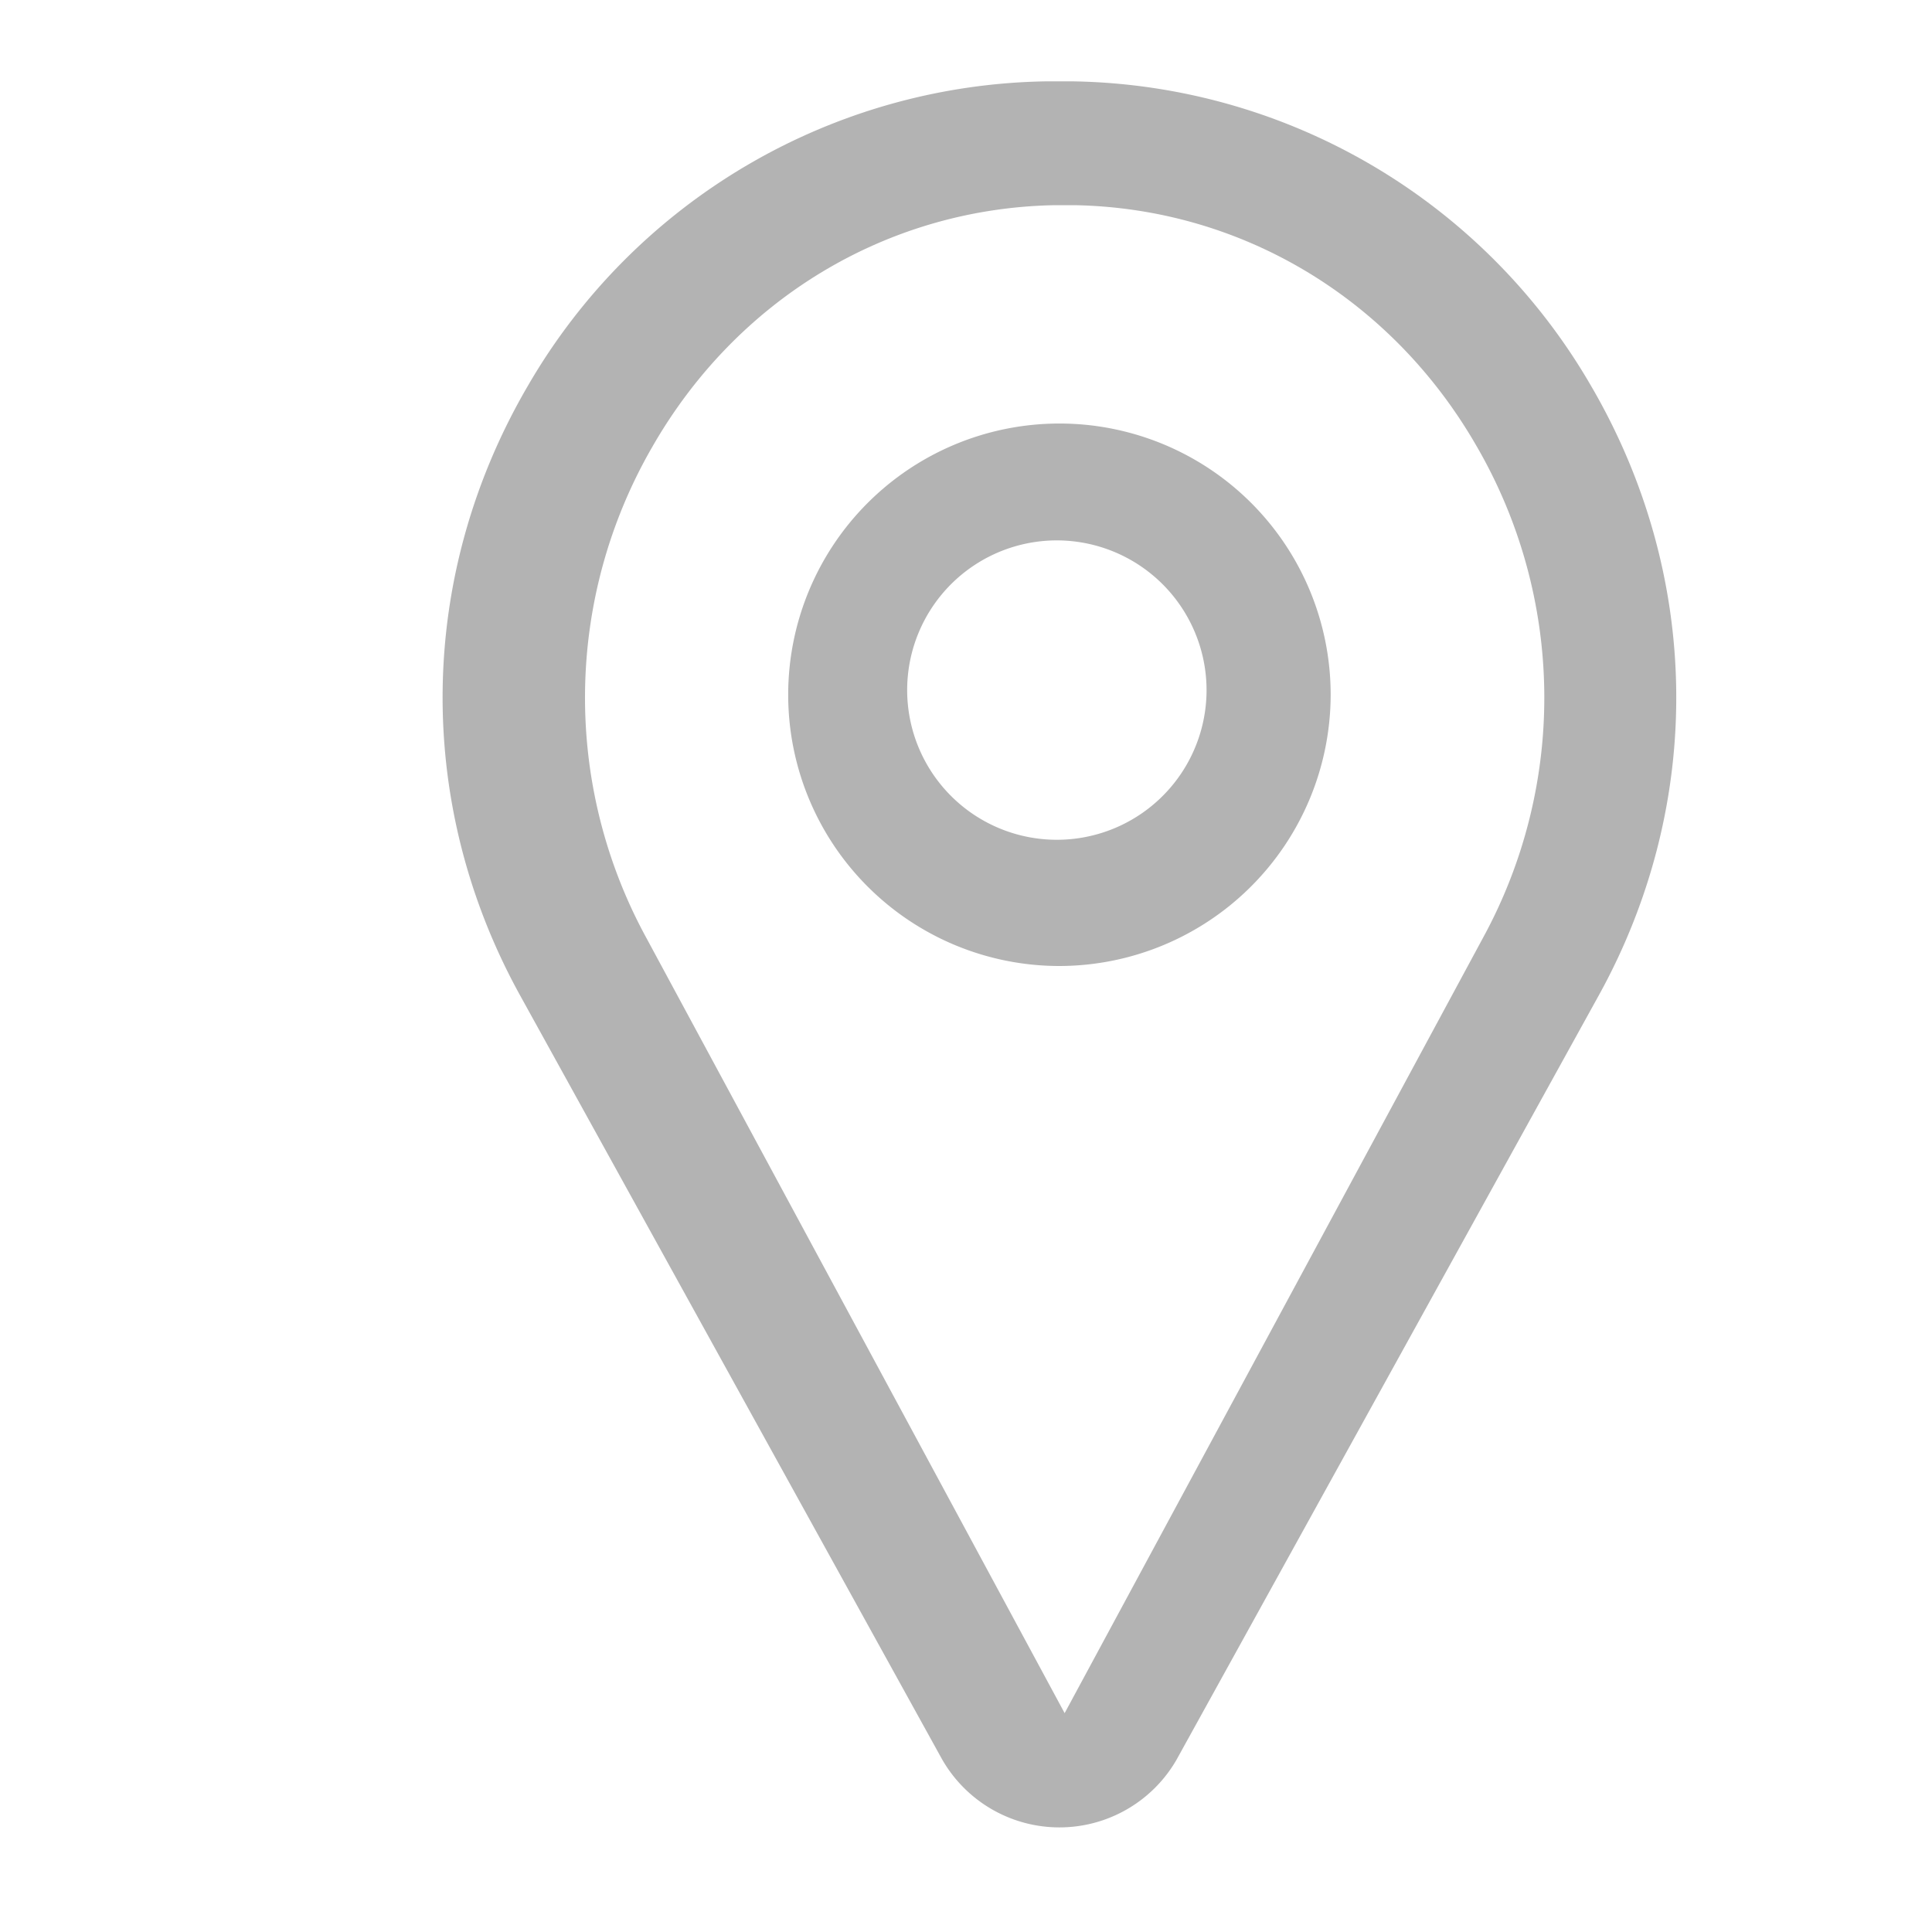 <?xml version="1.0" encoding="UTF-8"?> <svg xmlns="http://www.w3.org/2000/svg" version="1.1" id="Capa_1" width="49" height="49" viewBox="0 0 512 512"><defs><style>.cls-1{fill:#b3b3b3;}</style></defs><path class="cls-1" d="M421.53,102.06A161.66,161.66,0,0,0,284.4,21.56c-2.42,0-4.87,0-7.28,0A161.66,161.66,0,0,0,140,102.06c-29.49,50.33-30.3,110.8-2.16,161.75L249.6,466.13l.25.43a35.82,35.82,0,0,0,61.82,0l.17-.3L423.68,263.81C451.83,212.86,451,152.39,421.53,102.06ZM171.12,248.24a132.78,132.78,0,0,1,1.72-129.77c22.44-39.22,62.21-63.18,106.38-64.09,1,0,1.95,0,2.93,0s2,0,2.92,0c44.17.91,83.94,24.87,106.38,64.09a132.78,132.78,0,0,1,1.72,129.77L282.14,454Z"></path><path class="cls-1" d="M352.64,184.09A71.88,71.88,0,1,0,280.76,256,72,72,0,0,0,352.64,184.09Zm-32.89-1.22a39.67,39.67,0,1,1-39.67-39.66A39.71,39.71,0,0,1,319.75,182.87Z"></path></svg> 